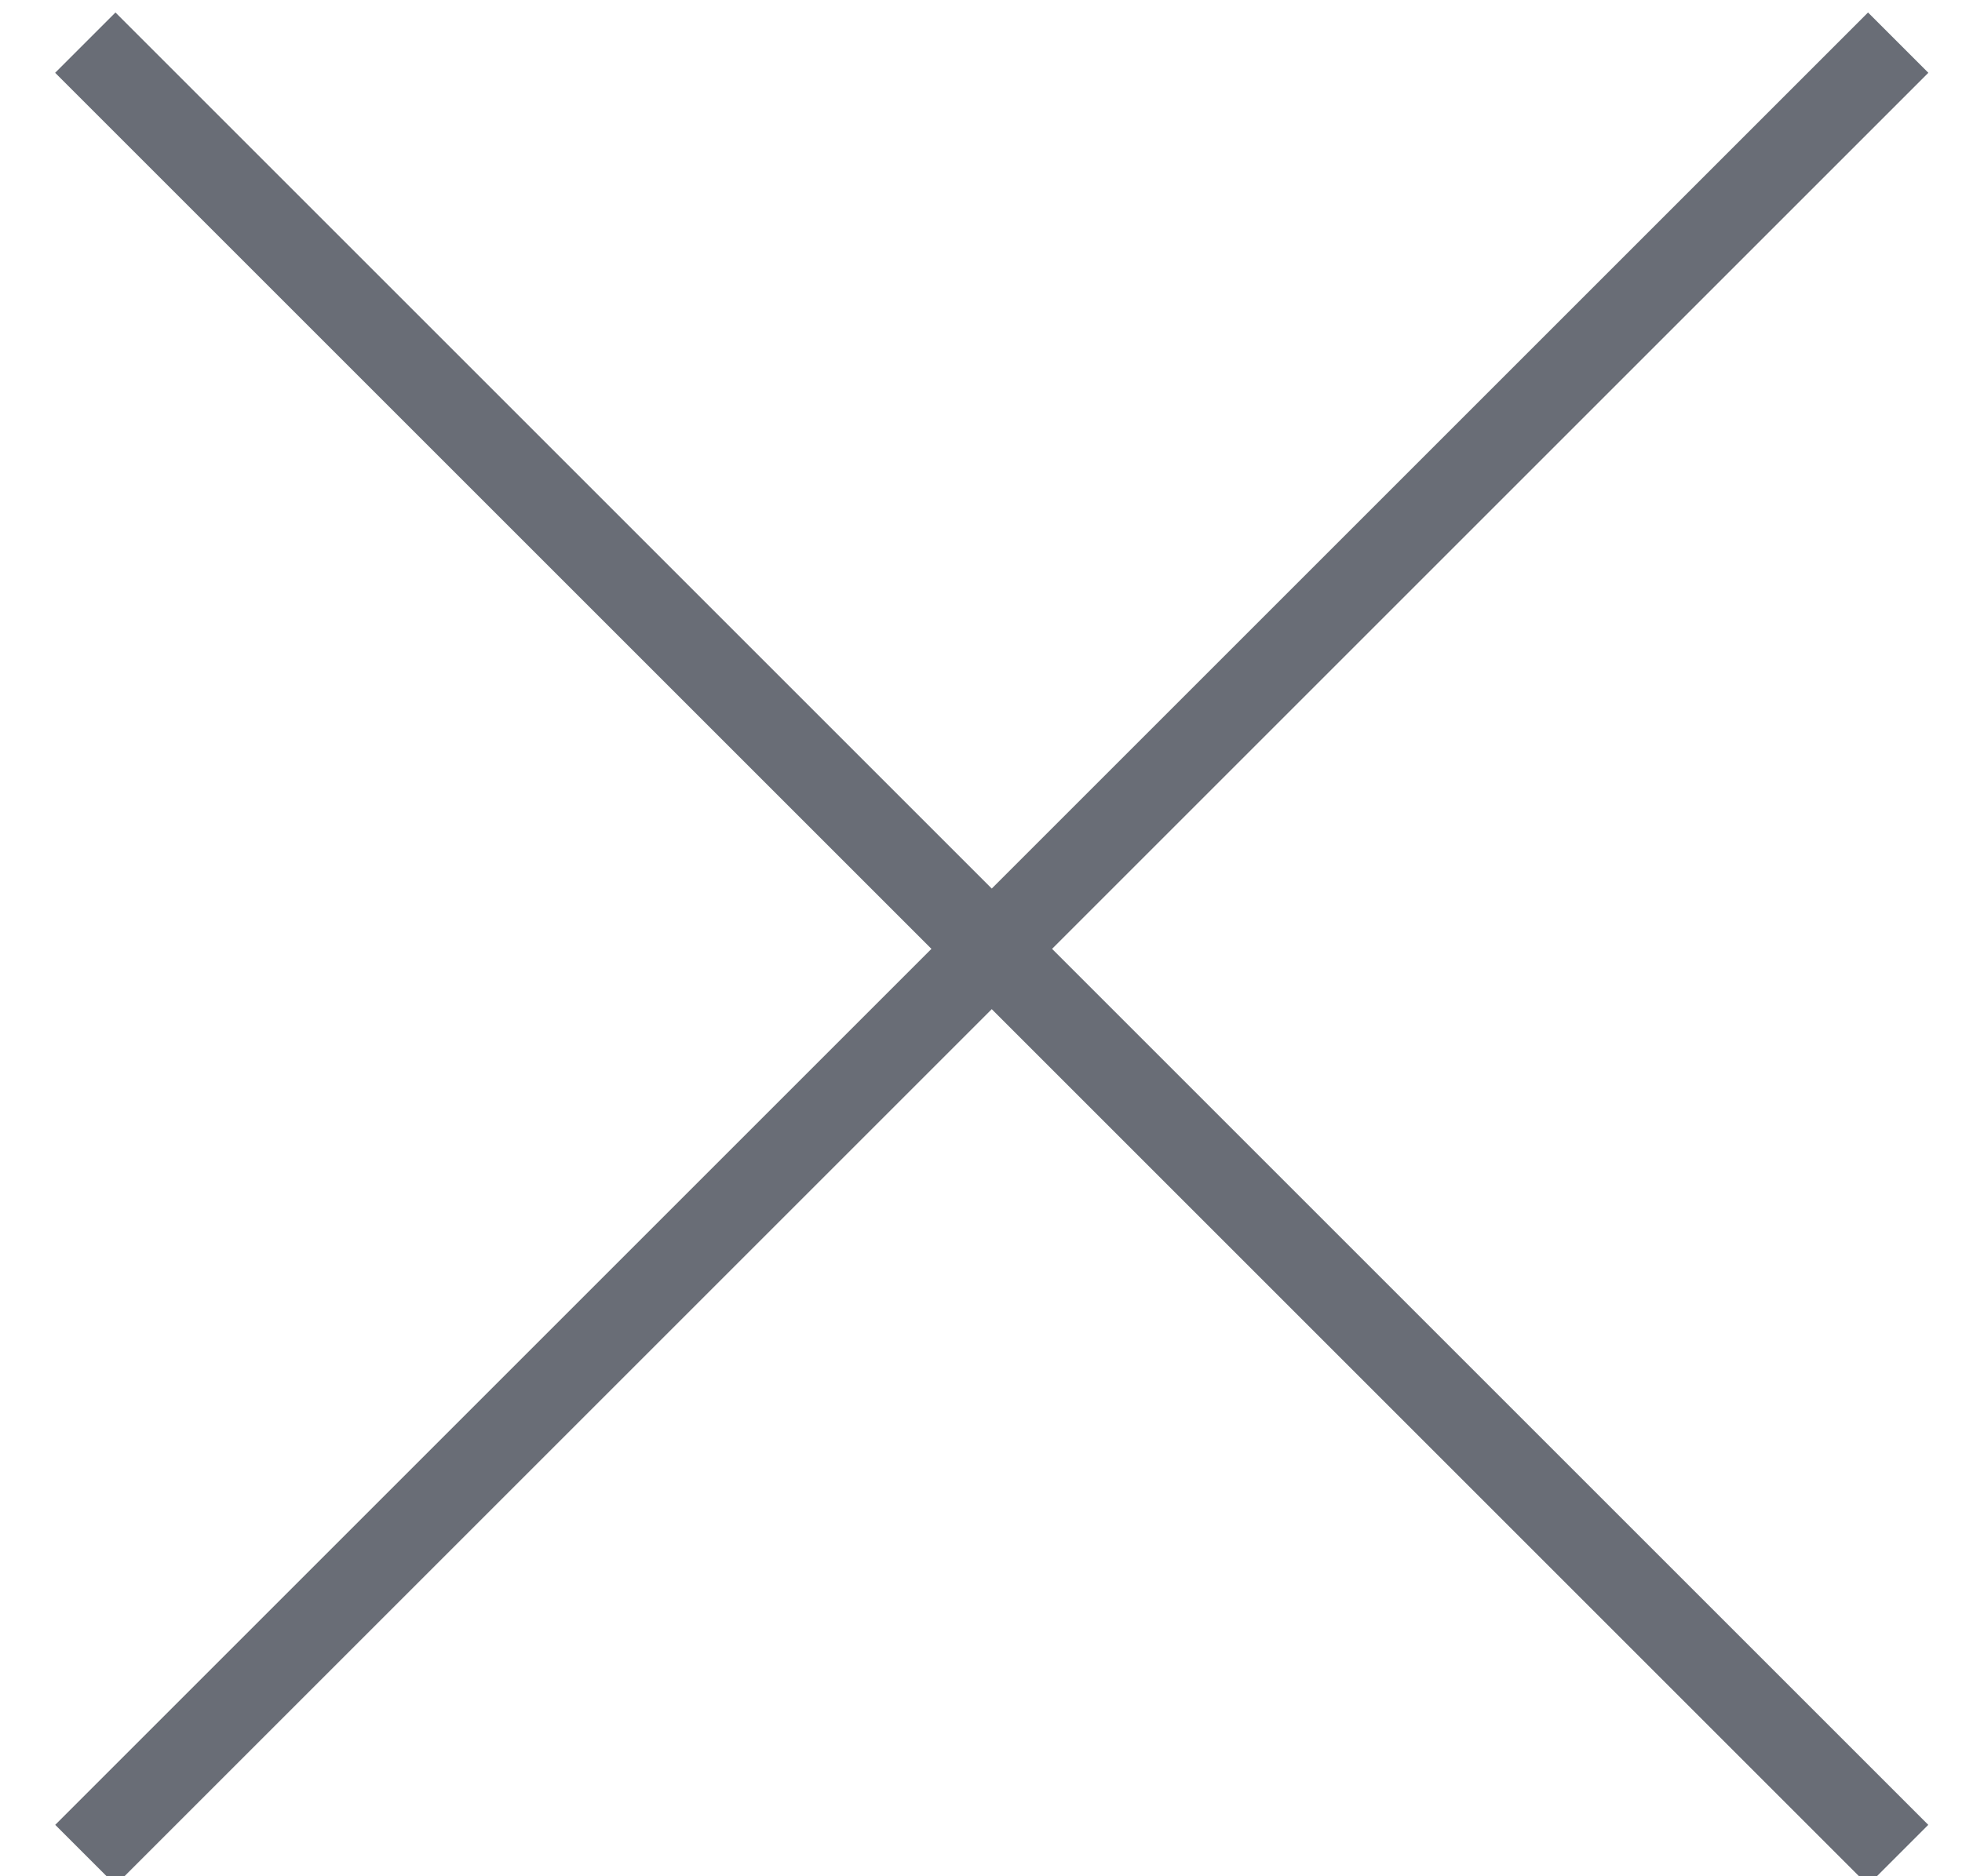 <?xml version="1.0" encoding="UTF-8"?>
<svg width="23px" height="22px" viewBox="0 0 23 22" version="1.1" xmlns="http://www.w3.org/2000/svg" xmlns:xlink="http://www.w3.org/1999/xlink">
    <!-- Generator: Sketch 46.2 (44496) - http://www.bohemiancoding.com/sketch -->
    <title>Крестик закрыть что-либо Copy</title>
    <desc>Created with Sketch.</desc>
    <defs></defs>
    <g id="Mainpage-design" stroke="none" stroke-width="1" fill="none" fill-rule="evenodd">
        <g id="000-Style-guide-01" transform="translate(-458, -5583)" stroke="#696D76">
            <g id="Крестик-закрыть-что-либо-Copy" transform="translate(459, 5583)">
                <path d="M0,0.5 L21.251,21.751" id="Path-4"></path>
                <path d="M0,0.5 L21.251,21.751" id="Path-4-Copy" transform="translate(10.626, 11.126) scale(-1, 1) translate(-10.626, -11.126) "></path>
            </g>
        </g>
    </g>
</svg>